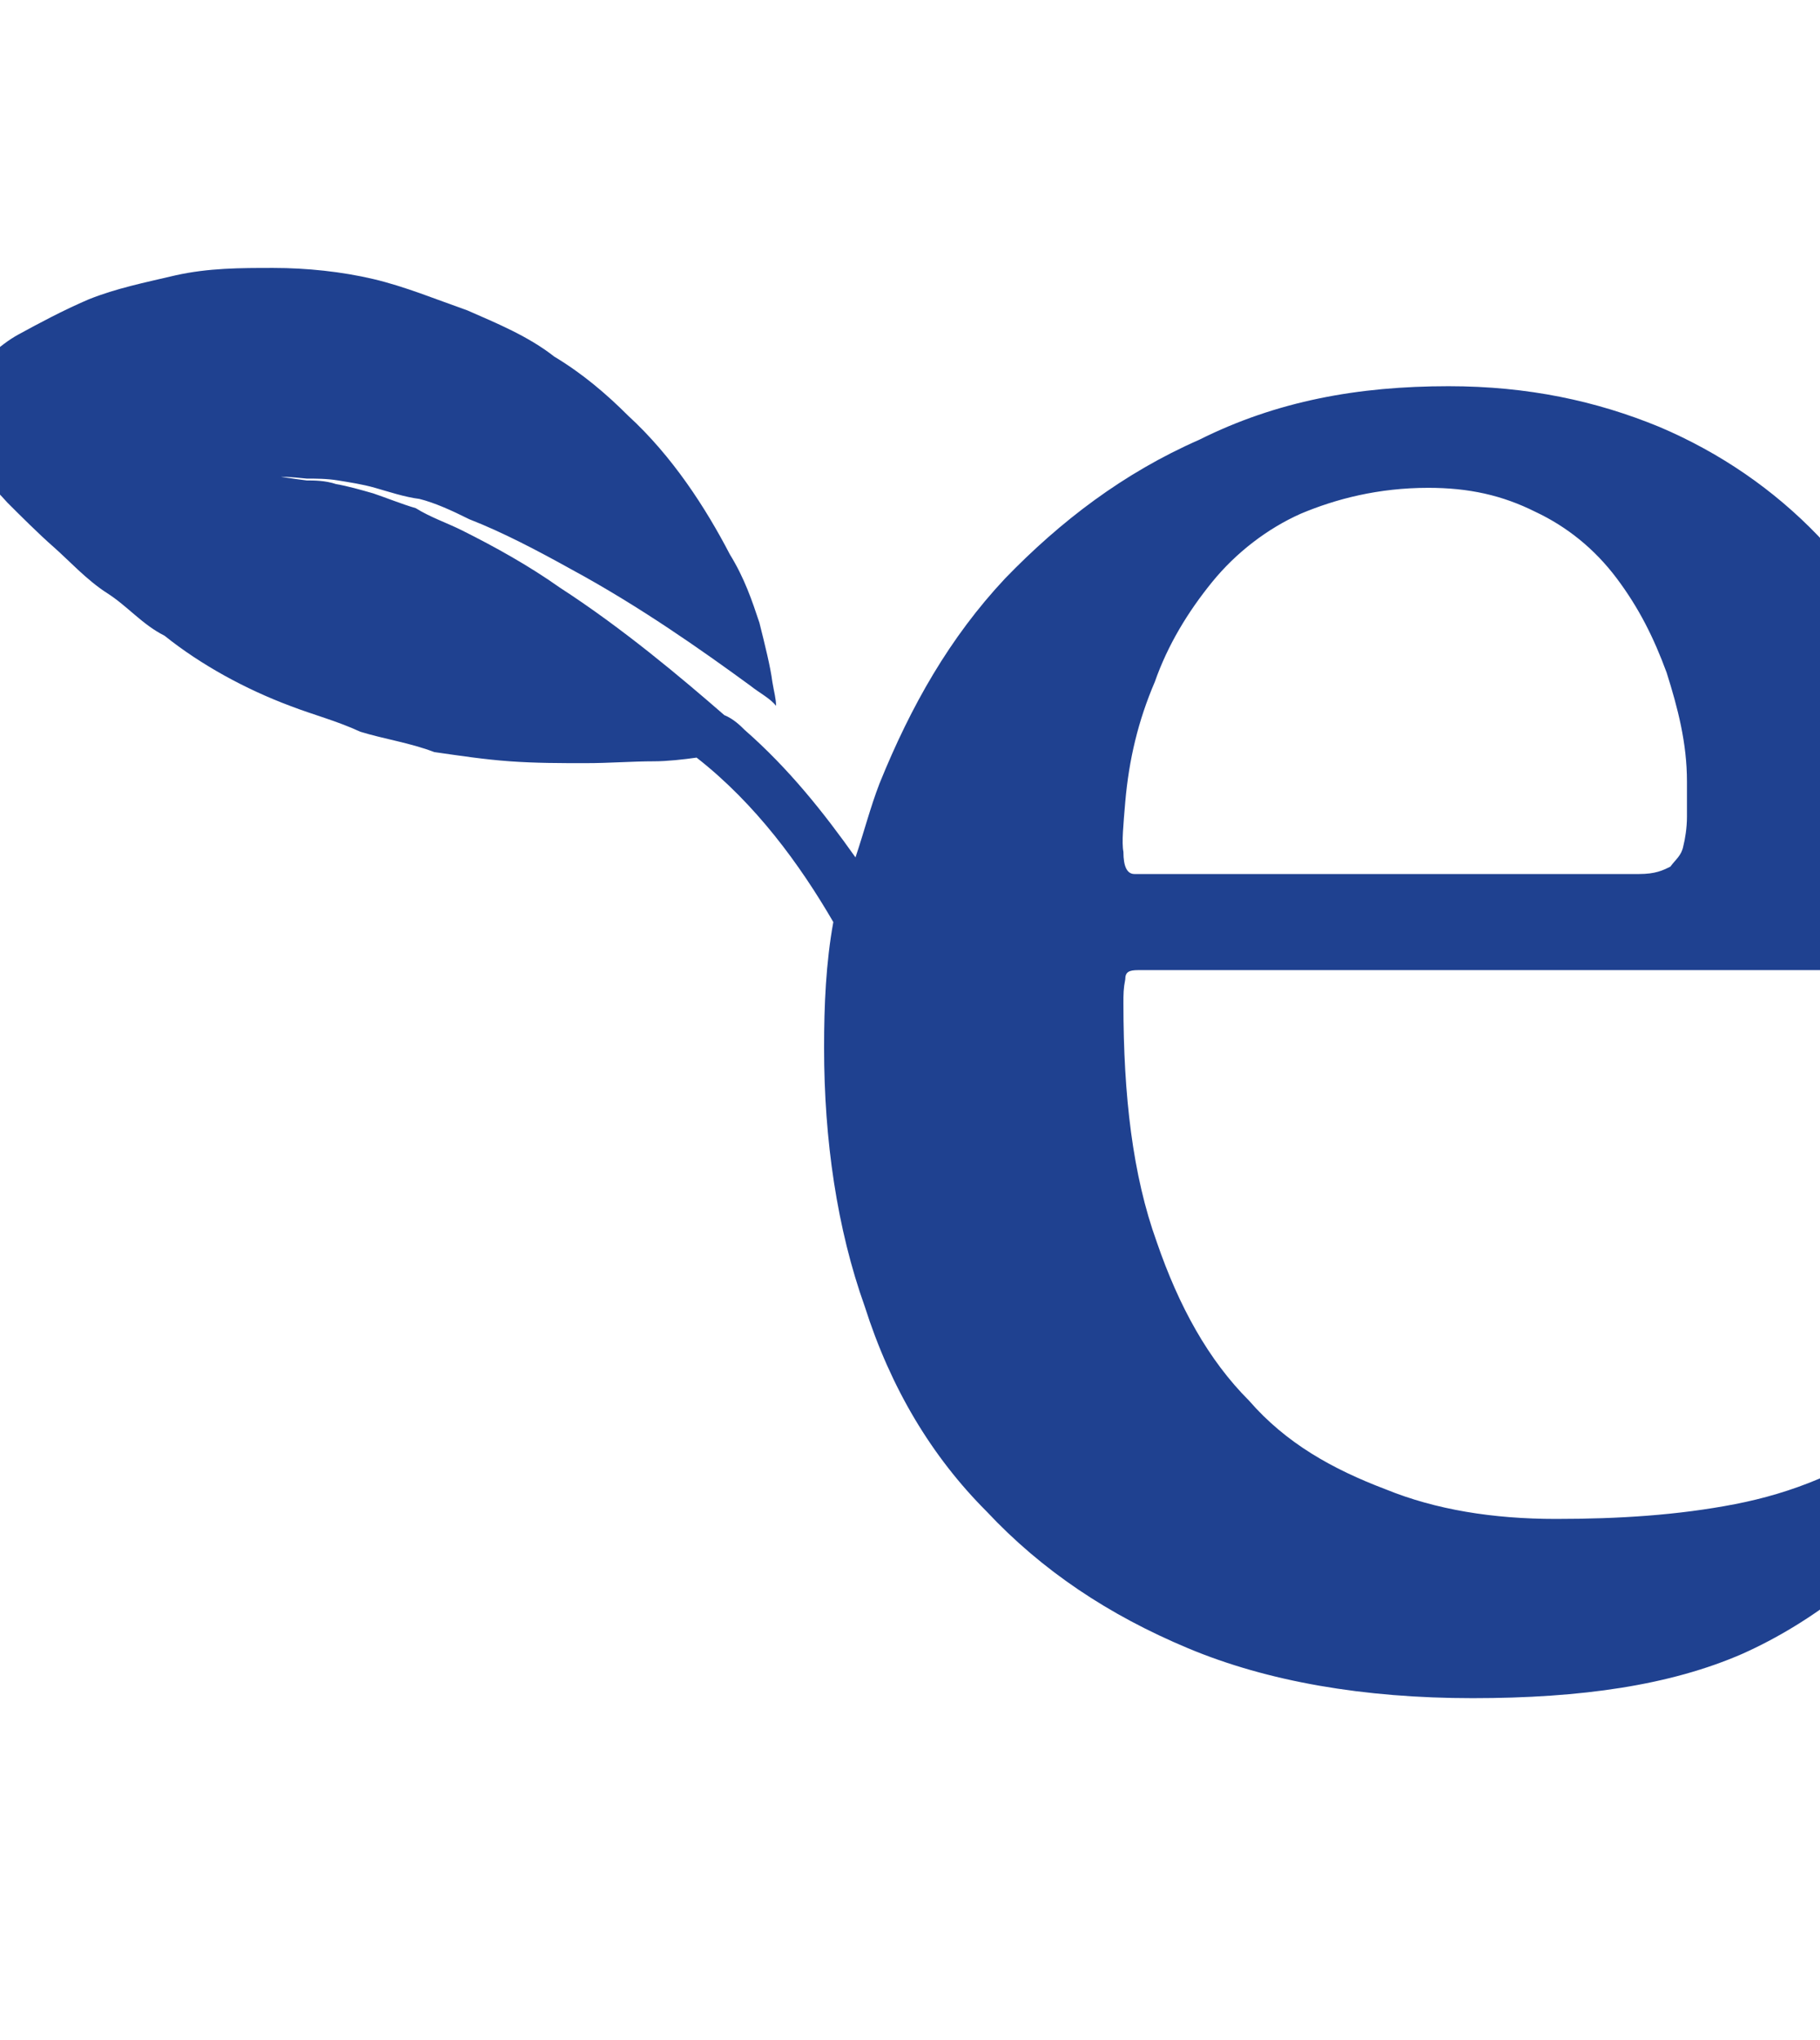 <?xml version="1.0" encoding="utf-8"?>
<!-- Generator: Adobe Illustrator 19.0.0, SVG Export Plug-In . SVG Version: 6.00 Build 0)  -->
<svg version="1.1" id="Vrstva_1" xmlns="http://www.w3.org/2000/svg" xmlns:xlink="http://www.w3.org/1999/xlink" x="0px" y="0px"
	 viewBox="3 5.6 98.5 110.4" style="enable-background:new 3 5.6 98.5 110.4;" xml:space="preserve">
<style type="text/css">
	.st0{fill:#1F4190;}
</style>
<g id="XMLID_2_">
	<path id="XMLID_3_" class="st0" d="M105.5,83.3c-2.5,1.9-5.5,3.1-8.6,3.7c-3.1,0.6-6.3,0.8-9.7,0.8s-6.5-0.5-9.2-1.6
		c-2.9-1.1-5.4-2.5-7.4-4.8c-2.2-2.2-3.8-5.1-5-8.6c-1.3-3.6-1.8-7.9-1.8-12.9c0-0.5,0-0.8,0.1-1.3c0-0.4,0.2-0.5,0.7-0.5h42.1
		c1.6,0,2.2-1.1,2.2-3.1c0-4.1-0.6-7.9-1.9-11.4c-1.3-3.5-3.2-6.5-5.6-9c-2.4-2.5-5.3-4.5-8.6-5.9c-3.4-1.4-7.1-2.2-11.4-2.2
		c-4.9,0-9.3,0.8-13.5,2.9c-4.1,1.8-7.5,4.4-10.5,7.5c-3,3.2-5.1,6.9-6.8,11.1c-0.5,1.3-0.8,2.5-1.3,4c-1.7-2.4-3.6-4.8-6-6.9
		c-0.2-0.2-0.6-0.6-1.1-0.8c-2.3-2-5.5-4.7-8.9-6.9c-1.7-1.2-3.5-2.2-5.3-3.1c-0.8-0.4-1.7-0.7-2.5-1.2c-0.7-0.2-1.7-0.6-2.3-0.8
		c-0.7-0.2-1.4-0.4-2-0.5c-0.6-0.2-1.2-0.2-1.6-0.2c-0.8-0.1-1.4-0.2-1.4-0.2s0.5,0,1.4,0.1c0.5,0,1.1,0,1.7,0.1
		c0.6,0.1,1.3,0.2,2,0.4s1.6,0.5,2.4,0.6c0.8,0.2,1.7,0.6,2.7,1.1c1.8,0.7,3.7,1.7,5.5,2.7c3.7,2,7.1,4.4,9.7,6.3
		c0.5,0.4,1.1,0.7,1.4,1.1c0-0.4-0.1-0.7-0.2-1.3c-0.1-0.8-0.4-2-0.7-3.2c-0.4-1.2-0.8-2.4-1.6-3.7c-1.3-2.5-3.1-5.3-5.5-7.5
		c-1.2-1.2-2.5-2.3-4-3.2c-1.4-1.1-3.1-1.8-4.7-2.5c-1.7-0.6-3.4-1.3-5.1-1.7c-1.7-0.4-3.6-0.6-5.4-0.6s-3.5,0-5.3,0.4
		c-1.7,0.4-3.2,0.7-4.7,1.3c-1.4,0.6-2.7,1.3-3.8,1.9c-1.1,0.6-2,1.6-2.7,2.2C0.5,26.4,0,27-0.3,27.5c-0.4,0.4-0.5,0.6-0.5,0.6
		s0.2,0.2,0.6,0.6c0.1,0.6,0.7,1.3,1.4,1.9c0.6,0.6,1.4,1.3,2.2,2.2c0.7,0.7,1.7,1.7,2.5,2.4s1.8,1.8,2.9,2.5
		c1.1,0.7,1.9,1.7,3.1,2.3c2,1.6,4.4,2.9,6.8,3.8c1.3,0.5,2.5,0.8,3.8,1.4c1.3,0.4,2.7,0.6,4,1.1c1.4,0.2,2.7,0.4,4.1,0.5
		c1.4,0.1,2.7,0.1,4.1,0.1c1.3,0,2.5-0.1,3.7-0.1c0.7,0,1.6-0.1,2.3-0.2c3.2,2.5,5.6,5.8,7.4,8.9c-0.4,2.2-0.5,4.5-0.5,6.8
		c0,5,0.7,9.8,2.2,14c1.4,4.4,3.6,8.1,6.6,11.1c3,3.2,6.6,5.6,10.9,7.4s9.5,2.7,15.4,2.7s10.7-0.7,14.6-2.4
		c3.8-1.7,7.4-4.5,10.7-8.5c0.6-0.7,0.5-1.7-0.4-2.7C106.9,82.7,106.2,82.5,105.5,83.3z M63.9,49c0.2-2.3,0.7-4.4,1.6-6.5
		c0.7-2,1.8-3.8,3.1-5.4c1.3-1.6,3-2.9,4.8-3.7c1.9-0.8,4.2-1.4,6.9-1.4c2.2,0,4,0.4,5.8,1.3c1.7,0.8,3.2,2,4.4,3.6s2,3.2,2.7,5.1
		c0.6,1.9,1.1,3.8,1.1,5.9c0,0.7,0,1.4,0,1.9c0,0.6-0.1,1.2-0.2,1.6c-0.1,0.5-0.4,0.7-0.7,1.1c-0.4,0.2-0.8,0.4-1.7,0.4H64.4
		c-0.4,0-0.6-0.4-0.6-1.2C63.7,51.2,63.8,50.2,63.9,49z"/>
</g>
</svg>
